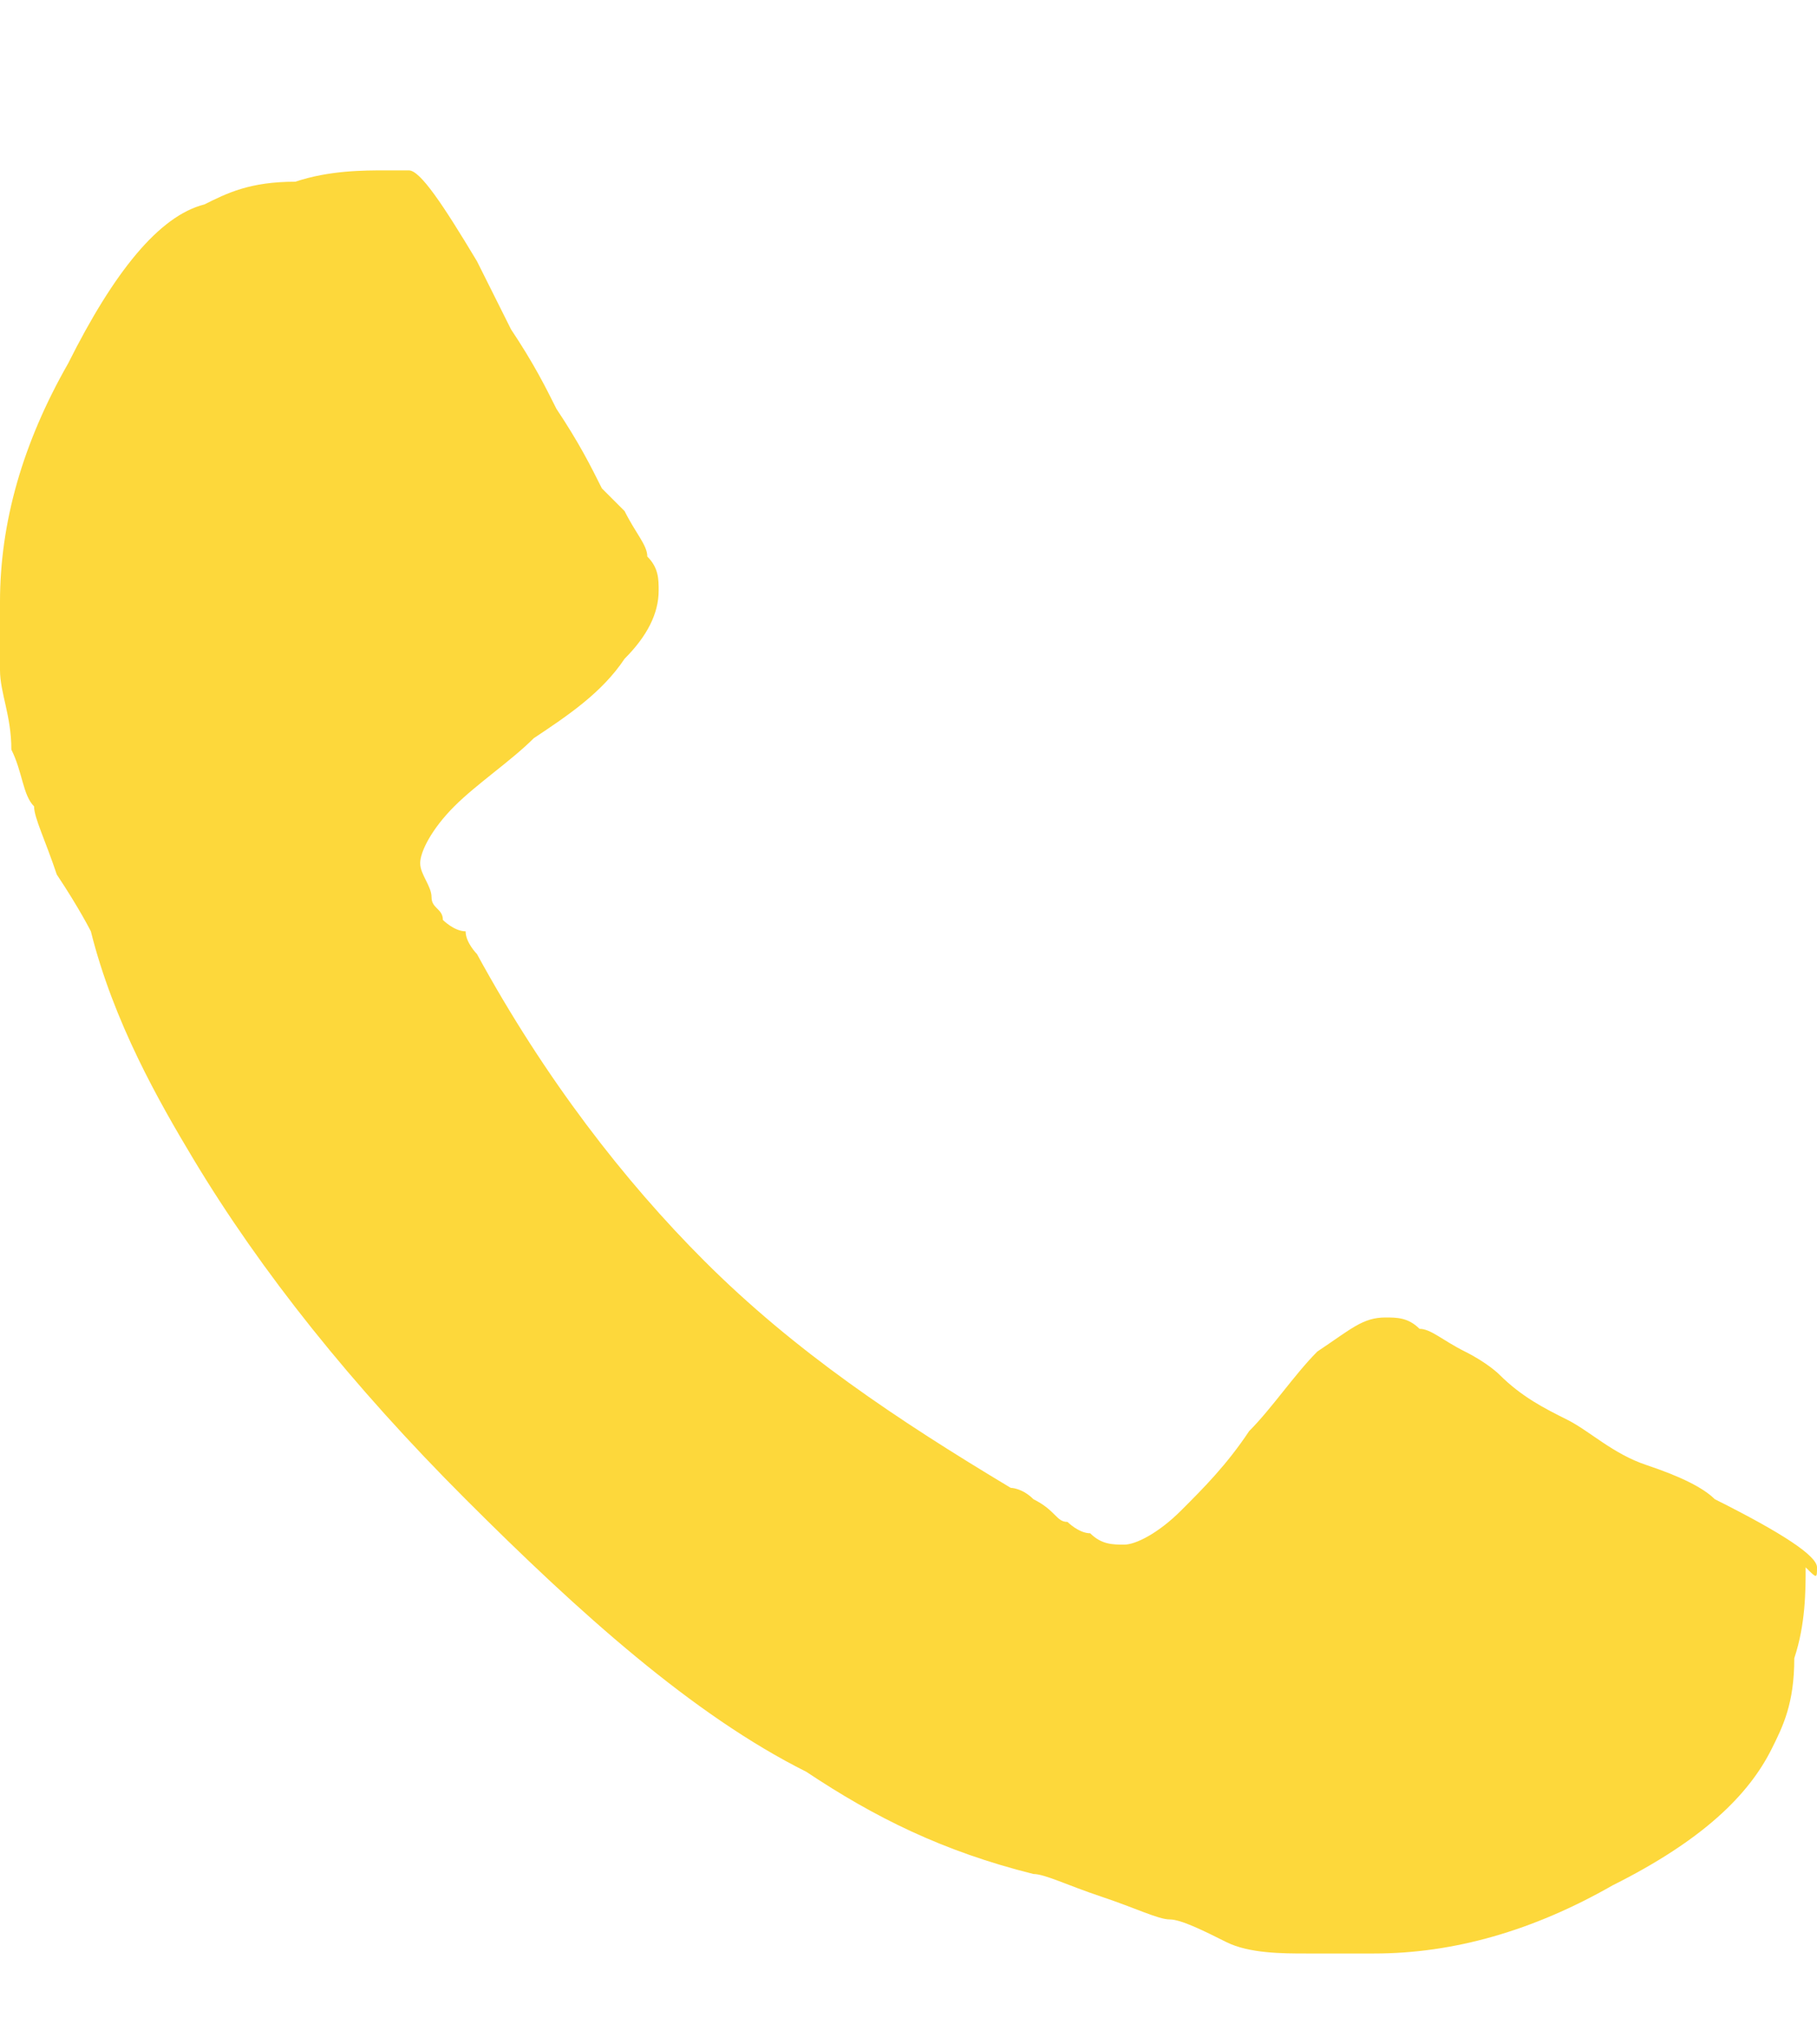 <?xml version="1.0" encoding="utf-8"?>
<!-- Generator: Adobe Illustrator 22.0.1, SVG Export Plug-In . SVG Version: 6.00 Build 0)  -->
<svg version="1.1" id="Layer_1" xmlns="http://www.w3.org/2000/svg" xmlns:xlink="http://www.w3.org/1999/xlink" x="0px" y="0px"
	 viewBox="0 0 16 18" style="enable-background:new 0 0 16 18;" xml:space="preserve">
<g>
	<path fill="#FDD83B" d="M16,13.8c0-0.1-0.3-0.3-0.9-0.6c-0.1-0.1-0.3-0.2-0.6-0.3c-0.3-0.1-0.5-0.3-0.7-0.4c-0.2-0.1-0.4-0.2-0.6-0.4
		c0,0-0.1-0.1-0.3-0.2c-0.2-0.1-0.3-0.2-0.4-0.2c-0.1-0.1-0.2-0.1-0.3-0.1c-0.2,0-0.3,0.1-0.6,0.3c-0.2,0.2-0.4,0.5-0.6,0.7
		c-0.2,0.3-0.4,0.5-0.6,0.7c-0.2,0.2-0.4,0.3-0.5,0.3c-0.1,0-0.2,0-0.3-0.1c-0.1,0-0.2-0.1-0.2-0.1c-0.1,0-0.1-0.1-0.3-0.2
		c-0.1-0.1-0.2-0.1-0.2-0.1c-1-0.6-1.9-1.2-2.7-2c-0.7-0.7-1.4-1.6-2-2.7c0,0-0.1-0.1-0.1-0.2C4,8.2,3.9,8.1,3.9,8.1
		c0-0.1-0.1-0.1-0.1-0.2c0-0.1-0.1-0.2-0.1-0.3c0-0.1,0.1-0.3,0.3-0.5c0.2-0.2,0.5-0.4,0.7-0.6C5,6.3,5.3,6.1,5.5,5.8
		c0.2-0.2,0.3-0.4,0.3-0.6c0-0.1,0-0.2-0.1-0.3C5.7,4.8,5.6,4.7,5.5,4.5C5.4,4.4,5.3,4.3,5.3,4.3C5.2,4.1,5.1,3.9,4.9,3.6
		C4.8,3.4,4.7,3.2,4.5,2.9C4.4,2.7,4.3,2.5,4.2,2.3C3.9,1.8,3.7,1.5,3.6,1.5c-0.1,0-0.1,0-0.2,0c-0.2,0-0.5,0-0.8,0.1
		C2.2,1.6,2,1.7,1.8,1.8C1.4,1.9,1,2.4,0.6,3.2C0.2,3.9,0,4.6,0,5.3c0,0.2,0,0.4,0,0.6c0,0.2,0.1,0.4,0.1,0.7
		c0.1,0.2,0.1,0.4,0.2,0.5c0,0.1,0.1,0.3,0.2,0.6C0.7,8,0.8,8.2,0.8,8.2C1,9,1.4,9.7,1.7,10.2c0.6,1,1.4,2,2.4,3c1,1,2,1.9,3,2.4
		c0.6,0.4,1.2,0.7,2,0.9c0.1,0,0.3,0.1,0.6,0.2c0.3,0.1,0.5,0.2,0.6,0.2c0.1,0,0.3,0.1,0.5,0.2c0.2,0.1,0.5,0.1,0.7,0.1
		c0.2,0,0.4,0,0.6,0c0.7,0,1.4-0.2,2.1-0.6c0.8-0.4,1.2-0.8,1.4-1.2c0.1-0.2,0.2-0.4,0.2-0.8c0.1-0.3,0.1-0.6,0.1-0.8
		C16,13.9,16,13.9,16,13.8L16,13.8z M16,13.8"/>
</g>
</svg>
